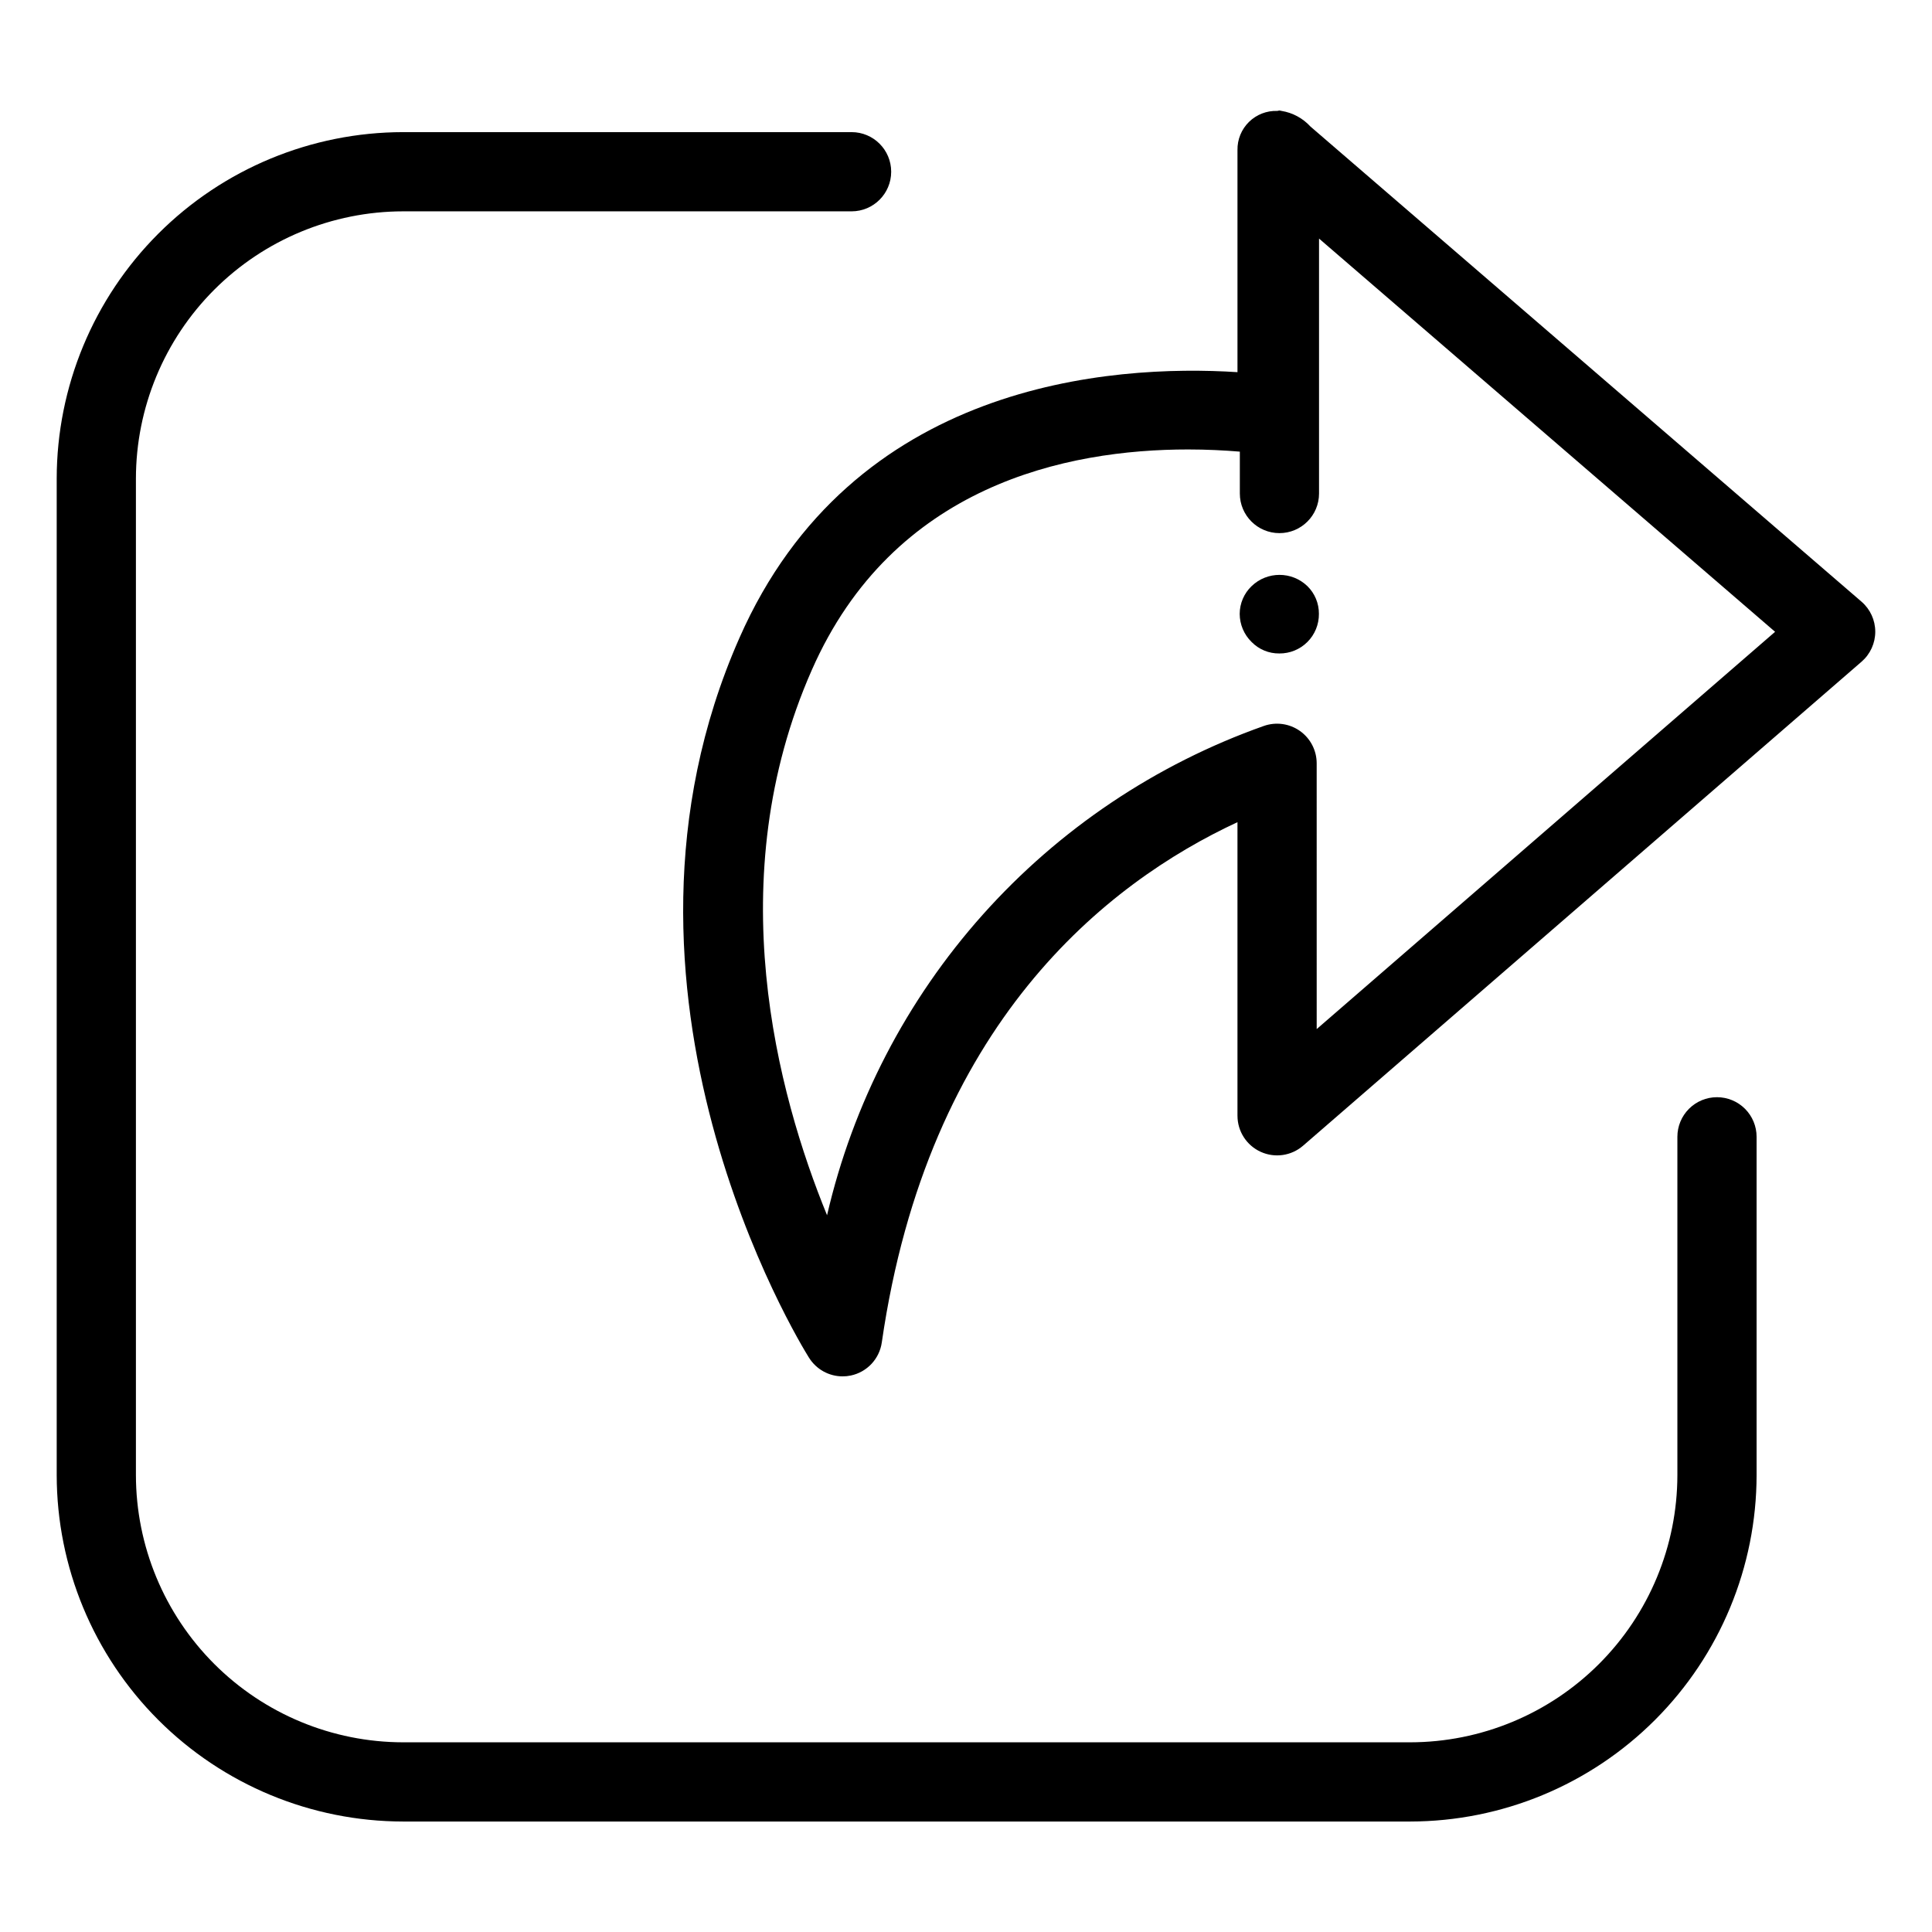 <?xml version="1.0" encoding="UTF-8"?>
<!-- Uploaded to: ICON Repo, www.svgrepo.com, Generator: ICON Repo Mixer Tools -->
<svg fill="#000000" width="800px" height="800px" version="1.1" viewBox="144 144 512 512" xmlns="http://www.w3.org/2000/svg">
 <g>
  <path d="m491.29 177.54c-2.019-2.207-4.723-3.672-7.676-4.148-0.191-0.012-0.352-0.109-0.547-0.109-0.195 0-0.359 0.102-0.551 0.113-2.801-0.105-5.523 0.949-7.523 2.914-2 1.965-3.102 4.668-3.047 7.469v58.848c-33.406-2.133-102.14 2.582-132.01 70.48-41.246 93.48 16.012 186.8 18.469 190.72v-0.004c1.922 3.066 5.281 4.93 8.898 4.93 0.727 0.004 1.453-0.074 2.164-0.223 4.309-0.906 7.594-4.406 8.219-8.766 12.227-84.531 59.551-121.75 94.258-137.88v77.816h0.004c0.004 4.109 2.402 7.836 6.141 9.543 3.734 1.707 8.125 1.078 11.23-1.609l148.03-128.29c2.301-2 3.621-4.898 3.617-7.949-0.004-3.047-1.332-5.945-3.637-7.938zm1.648 239.18-0.004-70.438c0-3.406-1.652-6.598-4.434-8.566s-6.344-2.465-9.555-1.336c-28.641 10.145-54.262 27.344-74.496 50.008-20.234 22.664-34.426 50.066-41.27 79.668-13.191-32.246-28.465-89.125-4.039-144.5 21.586-49.059 67.641-58.445 99.703-58.445 4.981 0 9.566 0.238 13.727 0.578v11.098c0 5.797 4.699 10.496 10.492 10.496 5.797 0 10.496-4.699 10.496-10.496v-67.562l120.86 104.21z"/>
  <path d="m599.02 434.77c-2.785 0-5.453 1.105-7.422 3.074s-3.074 4.637-3.074 7.422v89.648c-0.02 18.773-7.488 36.777-20.766 50.051-13.273 13.277-31.277 20.746-50.051 20.766h-266.87c-18.777-0.02-36.777-7.488-50.055-20.766-13.273-13.273-20.742-31.277-20.762-50.051v-264.09c0.02-18.773 7.488-36.777 20.762-50.051 13.277-13.277 31.277-20.746 50.055-20.766h118.84c5.797 0 10.496-4.699 10.496-10.496s-4.699-10.496-10.496-10.496h-118.84c-24.34 0.027-47.676 9.707-64.891 26.922-17.211 17.211-26.891 40.547-26.918 64.887v264.09c0.027 24.34 9.707 47.676 26.918 64.887 17.215 17.215 40.551 26.895 64.891 26.922h266.87c24.34-0.027 47.676-9.707 64.887-26.922 17.215-17.211 26.895-40.547 26.922-64.887v-89.648c0-2.781-1.105-5.453-3.074-7.422s-4.637-3.074-7.422-3.074z"/>
  <path d="m475.68 299.34c-2.004 1.918-3.137 4.566-3.148 7.34 0.008 2.805 1.141 5.488 3.148 7.449 1.93 1.977 4.586 3.078 7.348 3.047 2.793 0.027 5.477-1.07 7.453-3.047 1.973-1.973 3.07-4.66 3.043-7.449 0.023-2.758-1.074-5.41-3.043-7.34-4.129-3.988-10.672-3.988-14.801 0z"/>
 </g>
</svg>